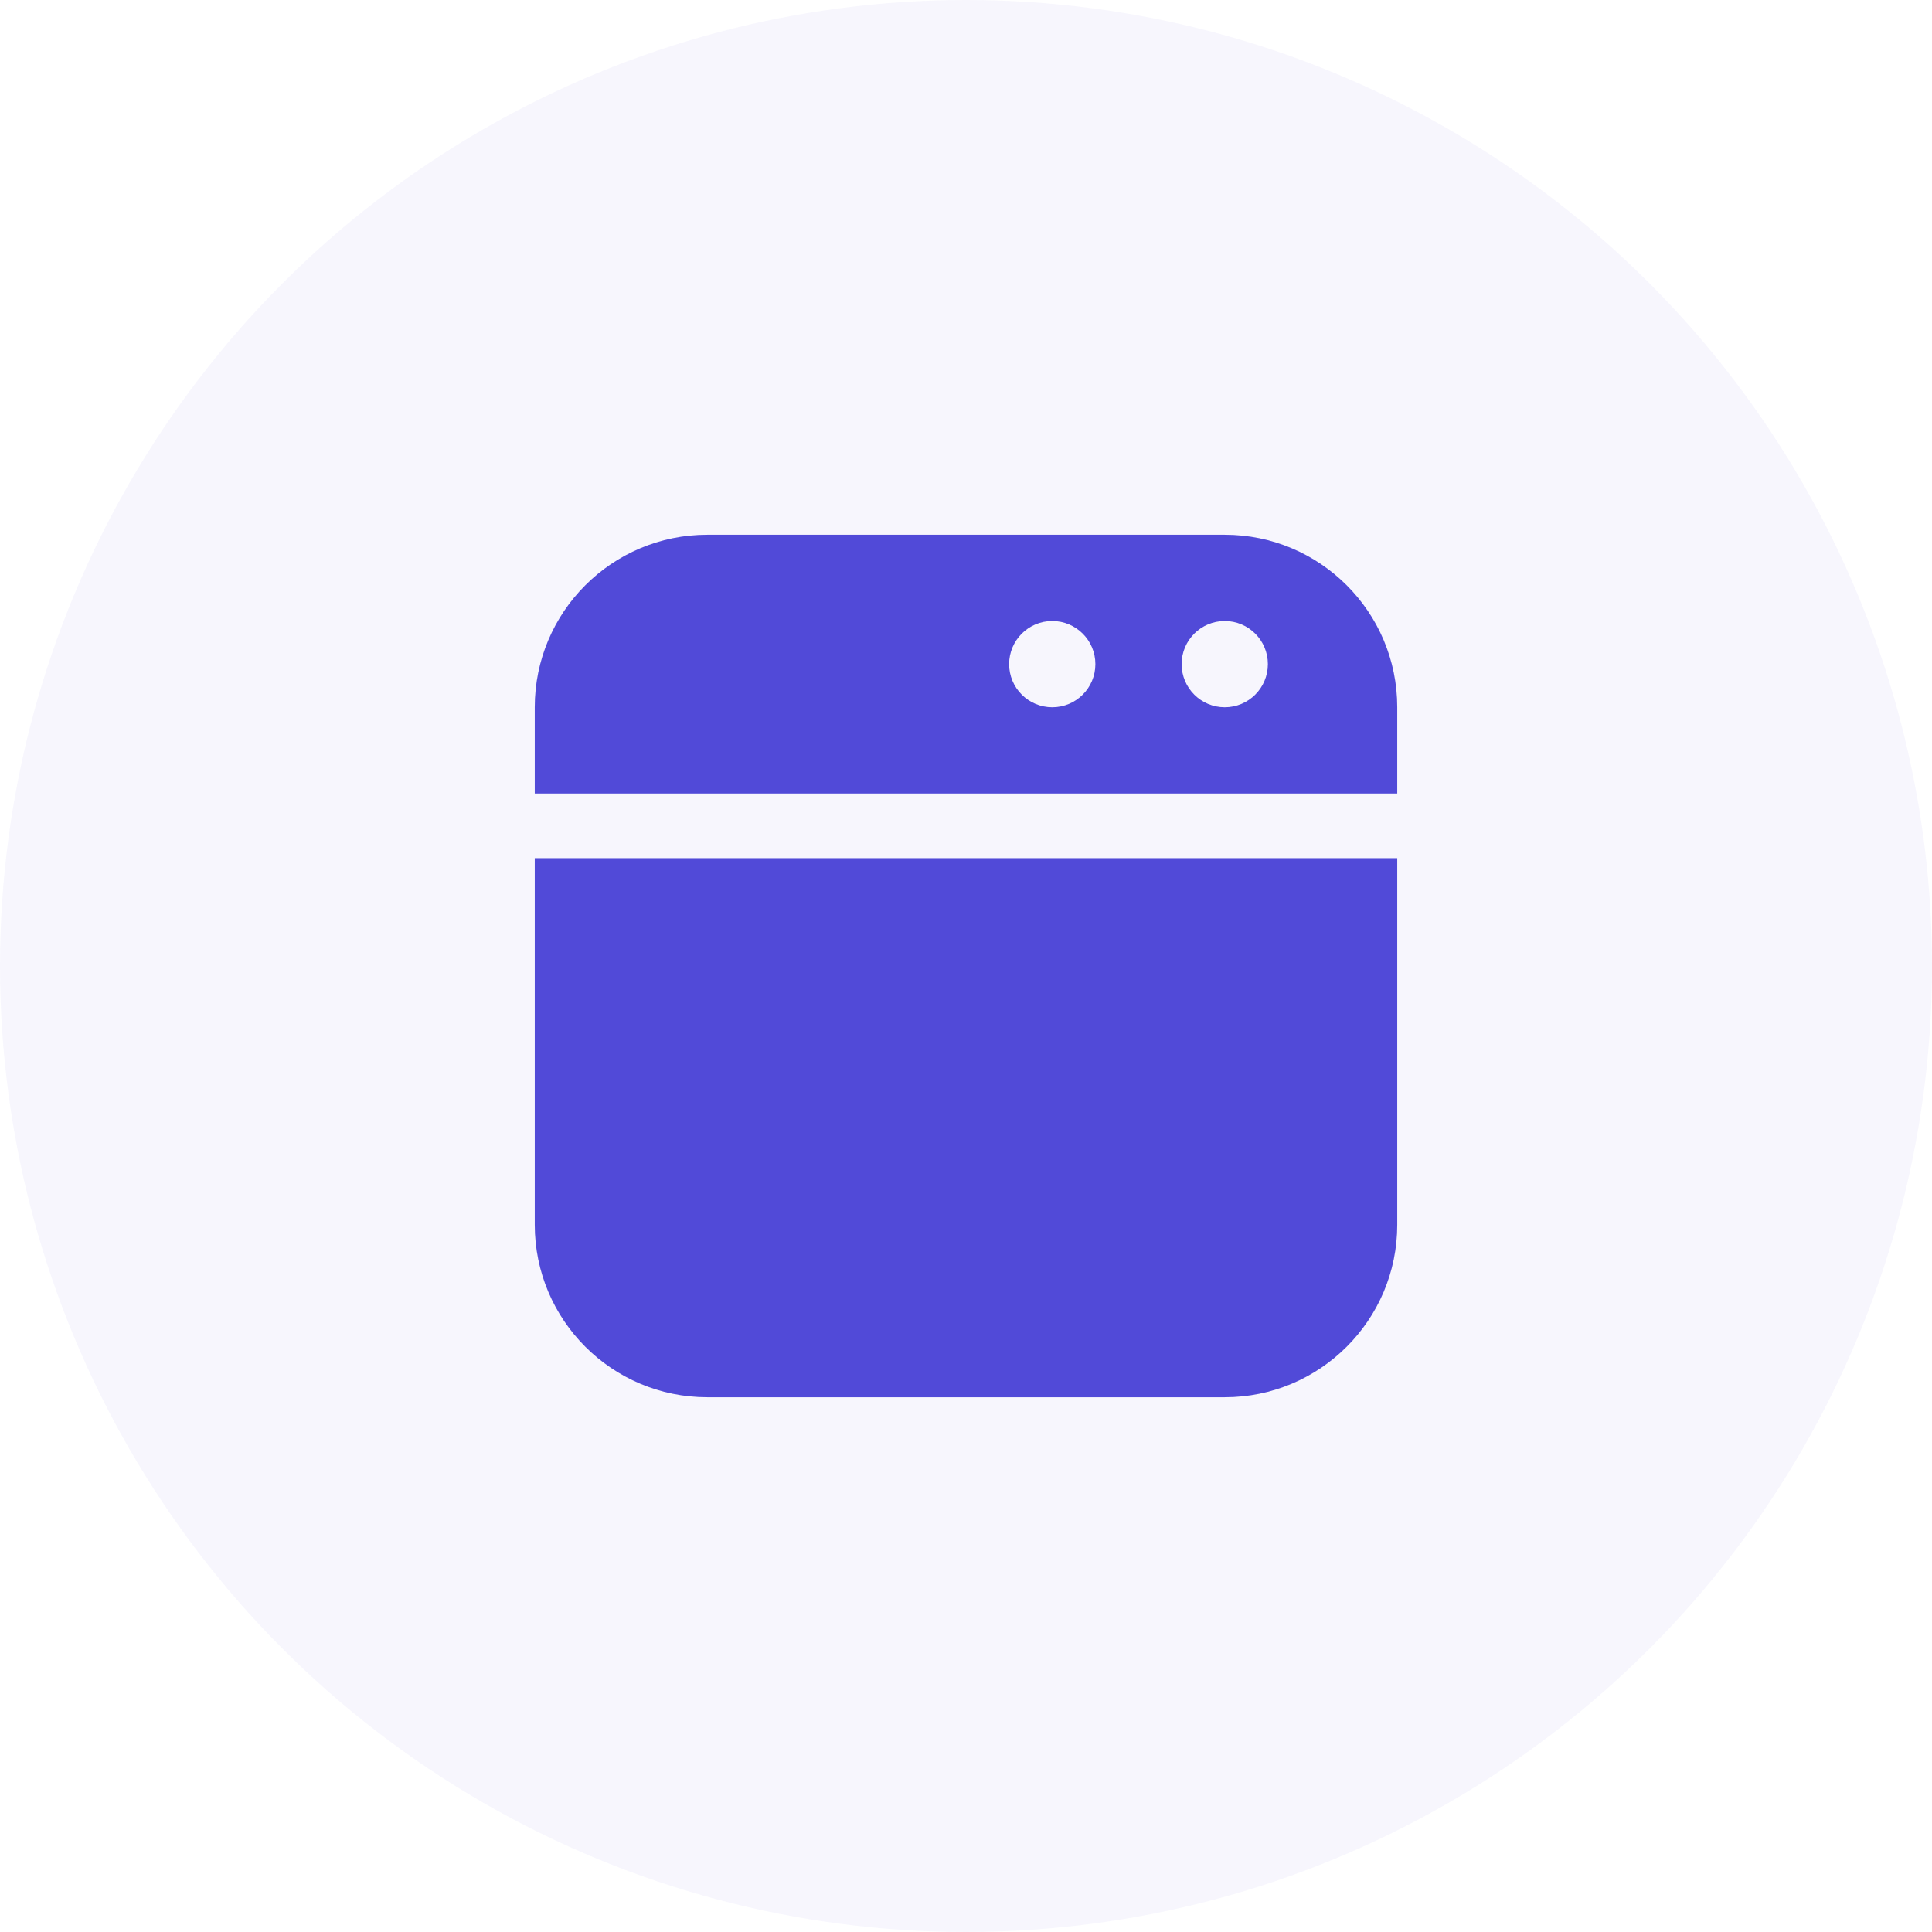 <?xml version="1.0" encoding="UTF-8"?> <svg xmlns="http://www.w3.org/2000/svg" width="56" height="56" viewBox="0 0 56 56" fill="none"><circle cx="28" cy="28" r="28" fill="#514AD8" fill-opacity="0.05"></circle><path fill-rule="evenodd" clip-rule="evenodd" d="M15.5 24.875V35.5C15.5 38.261 17.739 40.5 20.5 40.5H35.5C38.261 40.5 40.5 38.261 40.5 35.5V24.875H15.5ZM15.5 23H40.5V20.5C40.5 17.739 38.261 15.5 35.5 15.5H20.5C17.739 15.5 15.5 17.739 15.5 20.5V23ZM36.75 19.25C36.75 19.94 36.19 20.5 35.5 20.5C34.81 20.5 34.25 19.94 34.25 19.25C34.25 18.56 34.81 18 35.5 18C36.19 18 36.75 18.56 36.75 19.25ZM30.5 20.5C31.19 20.5 31.75 19.94 31.75 19.25C31.75 18.56 31.19 18 30.5 18C29.81 18 29.25 18.56 29.25 19.25C29.25 19.94 29.81 20.5 30.5 20.5Z" fill="#514AD8"></path></svg> 